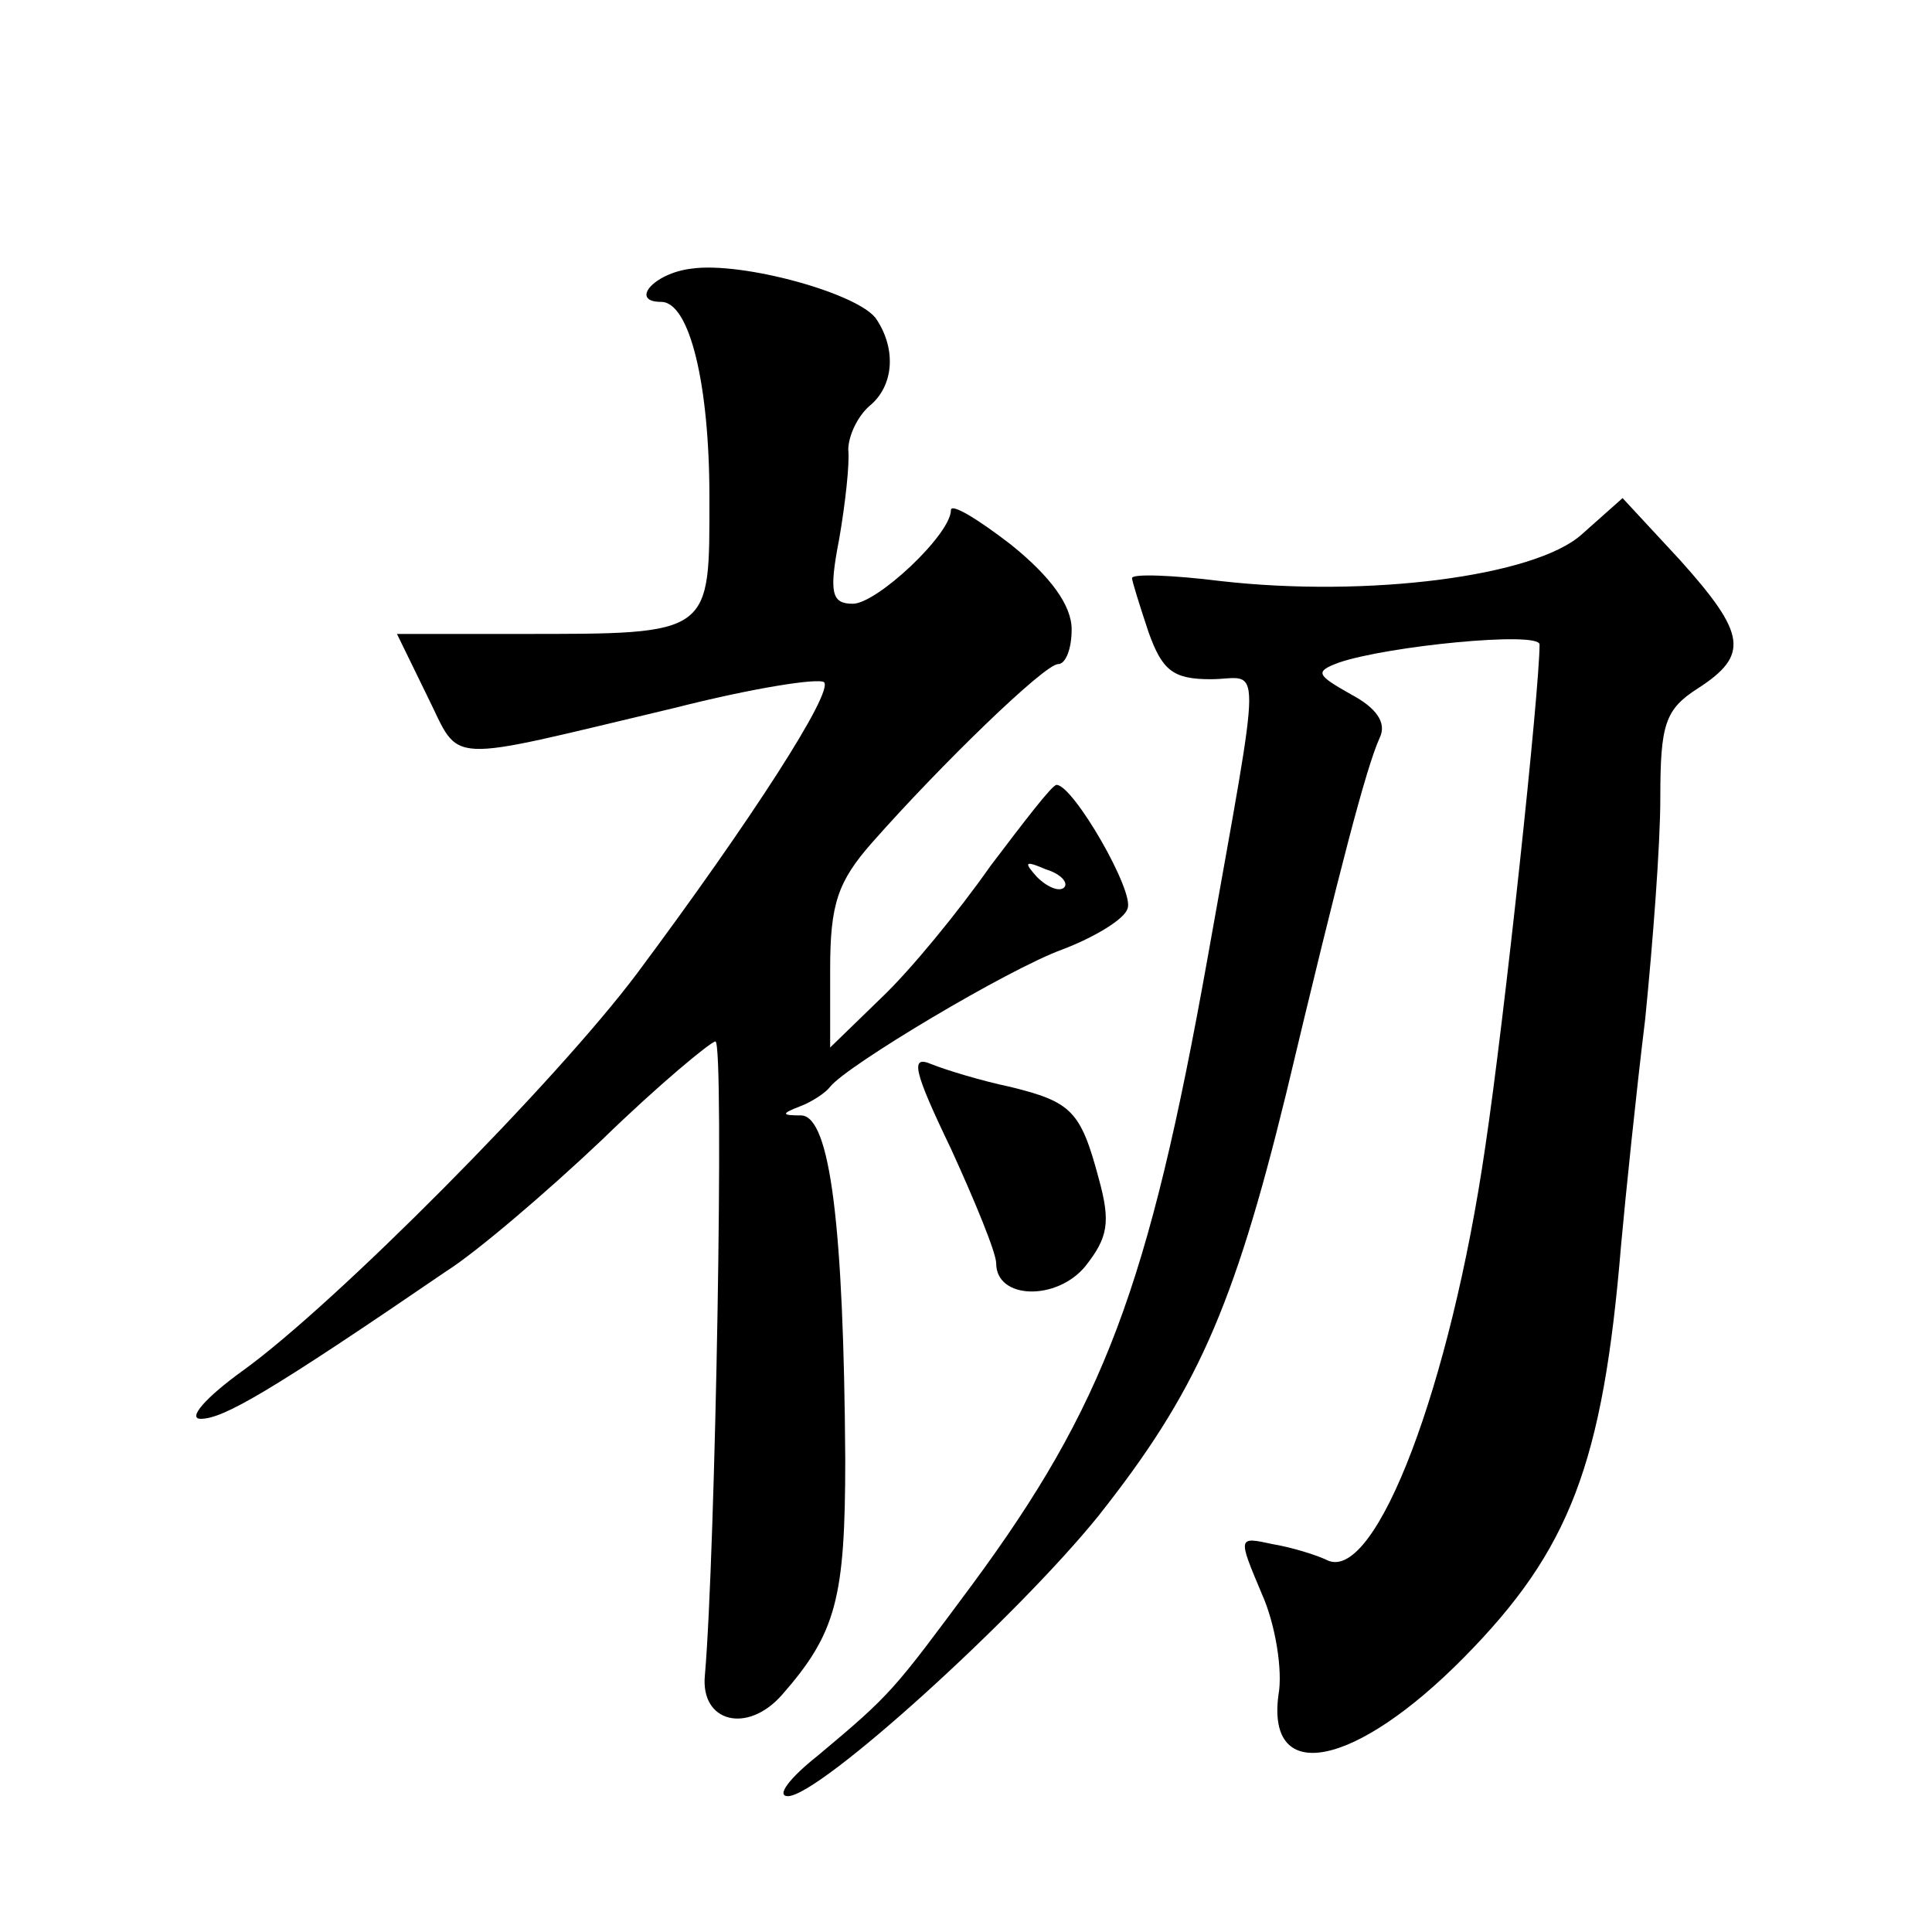 <?xml version="1.0" standalone="no"?>
<!DOCTYPE svg PUBLIC "-//W3C//DTD SVG 20010904//EN"
 "http://www.w3.org/TR/2001/REC-SVG-20010904/DTD/svg10.dtd">
<svg version="1.0" xmlns="http://www.w3.org/2000/svg"
 width="128pt" height="128pt" viewBox="0 0 128 128"
 preserveAspectRatio="xMidYMid meet">
<g transform="translate(0,128) scale(0.1,-0.1)"
fill="#0" stroke="none">
<path d="M458 1102 c-25 -3 -41 -22 -20 -22 19 0 32 -55 32 -129 0 -92 3 -91 -126
-91 l-81 0 20 -41 c23 -46 8 -45 164 -8 51 13 95 20 99 17 6 -7 -48 -91 -124 -193
-54 -72 -200 -219 -261 -263 -25 -18 -37 -32 -28 -32 15 0 46 18 163 98 19 12 65
51 103 87 37 36 72 65 75 65 6 0 0 -340 -7 -420 -3 -31 28 -39 51 -13 36 41 42
64 42 156 -1 155 -10 227 -29 228 -13 0 -14 1 -1 6 8 3 17 9 20 13 11 14 118 78
154 91 21 8 41 20 43 27 5 11 -36 82 -47 82 -3 0 -22 -25 -44 -54 -21 -30 -53 -69
-72 -87 l-34 -33 0 52 c0 43 5 58 28 84 45 51 114 118 123 118 5 0 9 10 9 23 0
16 -14 35 -40 56 -22 17 -40 28 -40 23 0 -16 -49 -62 -65 -62 -14 0 -16 7 -9 43
4 23 7 50 6 59 0 9 6 22 14 29 16 13 18 37 5 57 -10 17 -89 39 -123 34z m247 -410
c-3 -3 -11 0 -18 7 -9 10 -8 11 6 5 10 -3 15 -9 12 -12z M1048 926 c-31 -28 -142
-42 -239 -31 -32 4 -59 5 -59 2 0 -2 5 -18 11 -36 9 -25 16 -31 41 -31 34 0 35
23 -2 -185 -39 -218 -69 -297 -156 -415 -52 -70 -53 -72 -102 -113 -19 -15 -28
-27 -20 -27 21 0 152 119 206 186 64 81 89 136 124 279 36 151 53 216 62 236 5
10 -2 20 -19 29 -23 13 -24 15 -8 21 32 11 133 21 133 12 0 -30 -23 -246 -36 -333
-23 -158 -72 -287 -104 -274 -8 4 -25 9 -37 11 -23 5 -23 5 -7 -33 9 -20 14 -51
11 -67 -8 -60 51 -48 123 25 70 71 92 128 104 273 3 33 10 101 16 150 5 50 10 115
10 146 0 49 3 59 25 73 34 22 32 36 -12 85 l-38 41 -27 -24z M630 519 c16 -35 30
-69 30 -76 0 -24 40 -25 59 -2 15 19 17 29 9 58 -12 45 -18 51 -59 61 -19 4 -42
11 -52 15 -14 6 -12 -4 13 -56z"/>
</g>
</svg>
